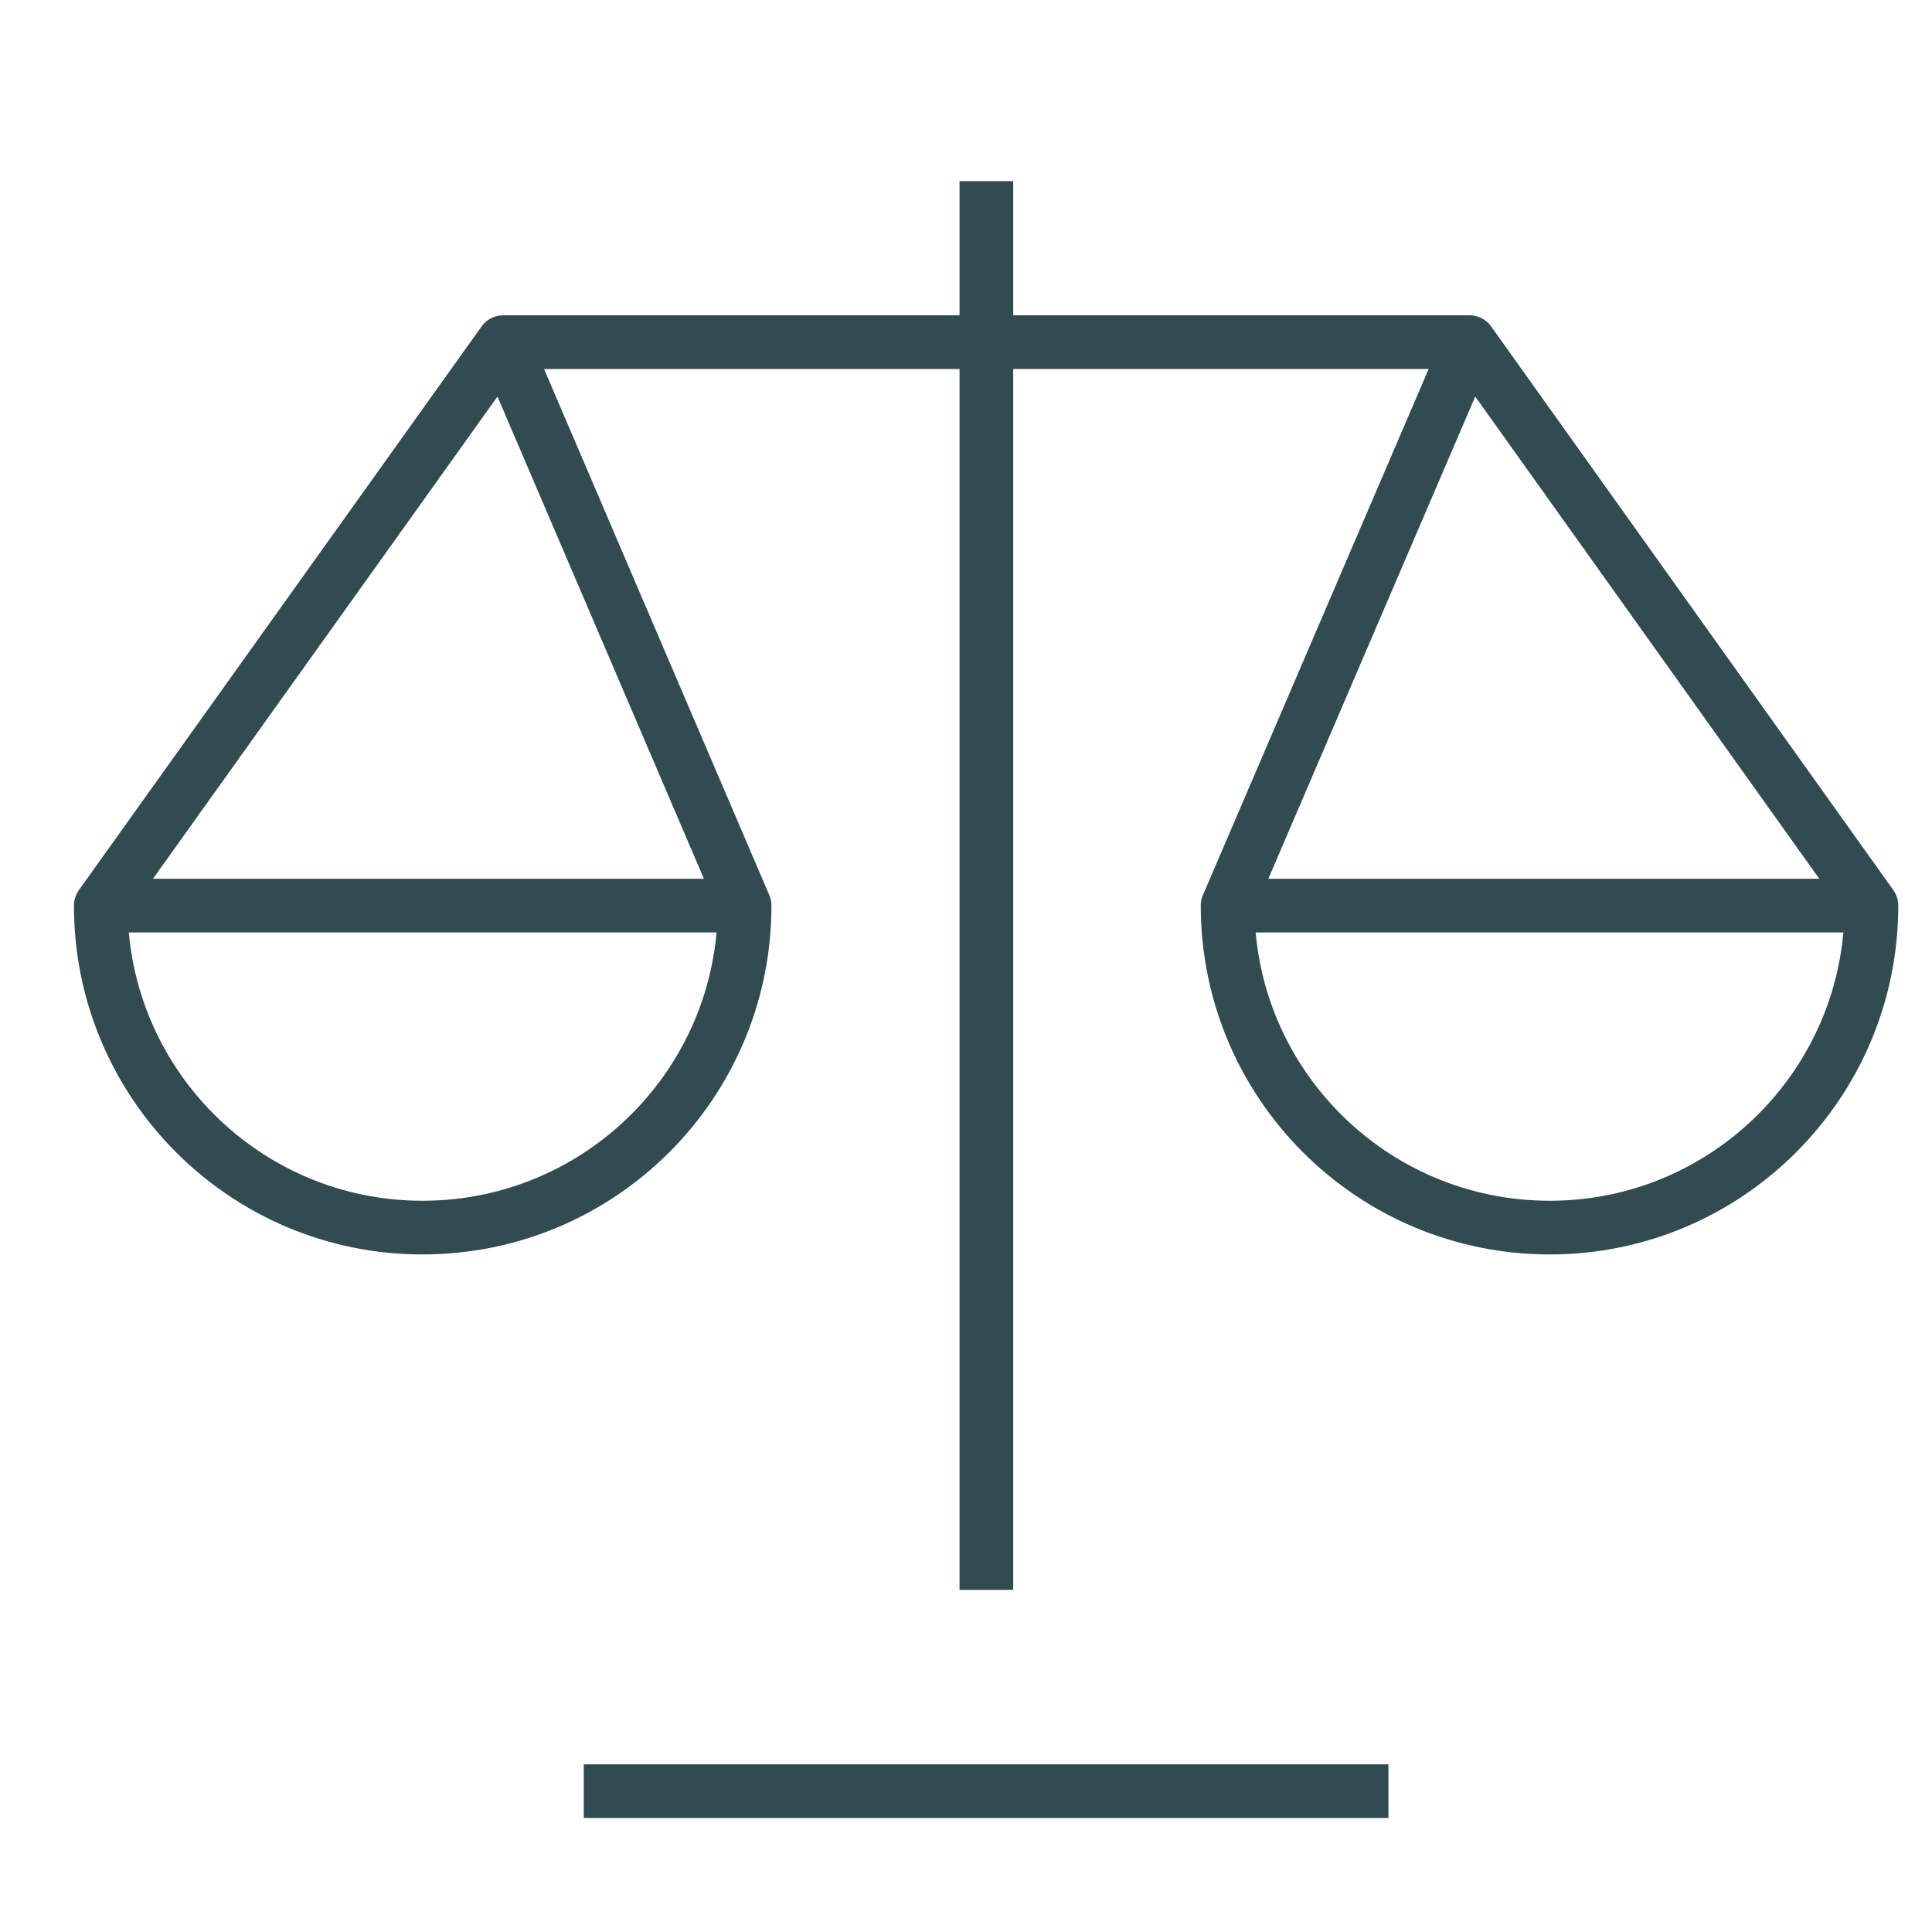 <svg width="37" height="37" xmlns="http://www.w3.org/2000/svg" xmlns:xlink="http://www.w3.org/1999/xlink" xml:space="preserve" overflow="hidden"><g transform="translate(-1238 -331)"><path d="M1256.89 334.469 1256.89 361.448" stroke="#314B50" stroke-width="1.028" stroke-linejoin="round" stroke-miterlimit="10" fill="none"/><path d="M1249.18 365.302 1264.59 365.302" stroke="#314B50" stroke-width="1.028" stroke-linejoin="round" stroke-miterlimit="10" fill="none"/><path d="M1239.93 348.344 1252.26 348.344" stroke="#314B50" stroke-width="1.028" stroke-linejoin="round" stroke-miterlimit="10" fill="none"/><path d="M1273.84 348.344 1261.51 348.344" stroke="#314B50" stroke-width="1.028" stroke-linejoin="round" stroke-miterlimit="10" fill="none"/><path d="M1266.14 337.552 1261.51 348.344C1261.51 351.749 1264.27 354.51 1267.68 354.51 1271.08 354.51 1273.84 351.749 1273.84 348.344L1266.14 337.552 1247.64 337.552 1239.93 348.344C1239.93 351.749 1242.69 354.51 1246.09 354.51 1249.5 354.51 1252.26 351.749 1252.26 348.344L1247.64 337.552" stroke="#314B50" stroke-width="1.028" stroke-linejoin="round" stroke-miterlimit="10" fill="none"/></g></svg>